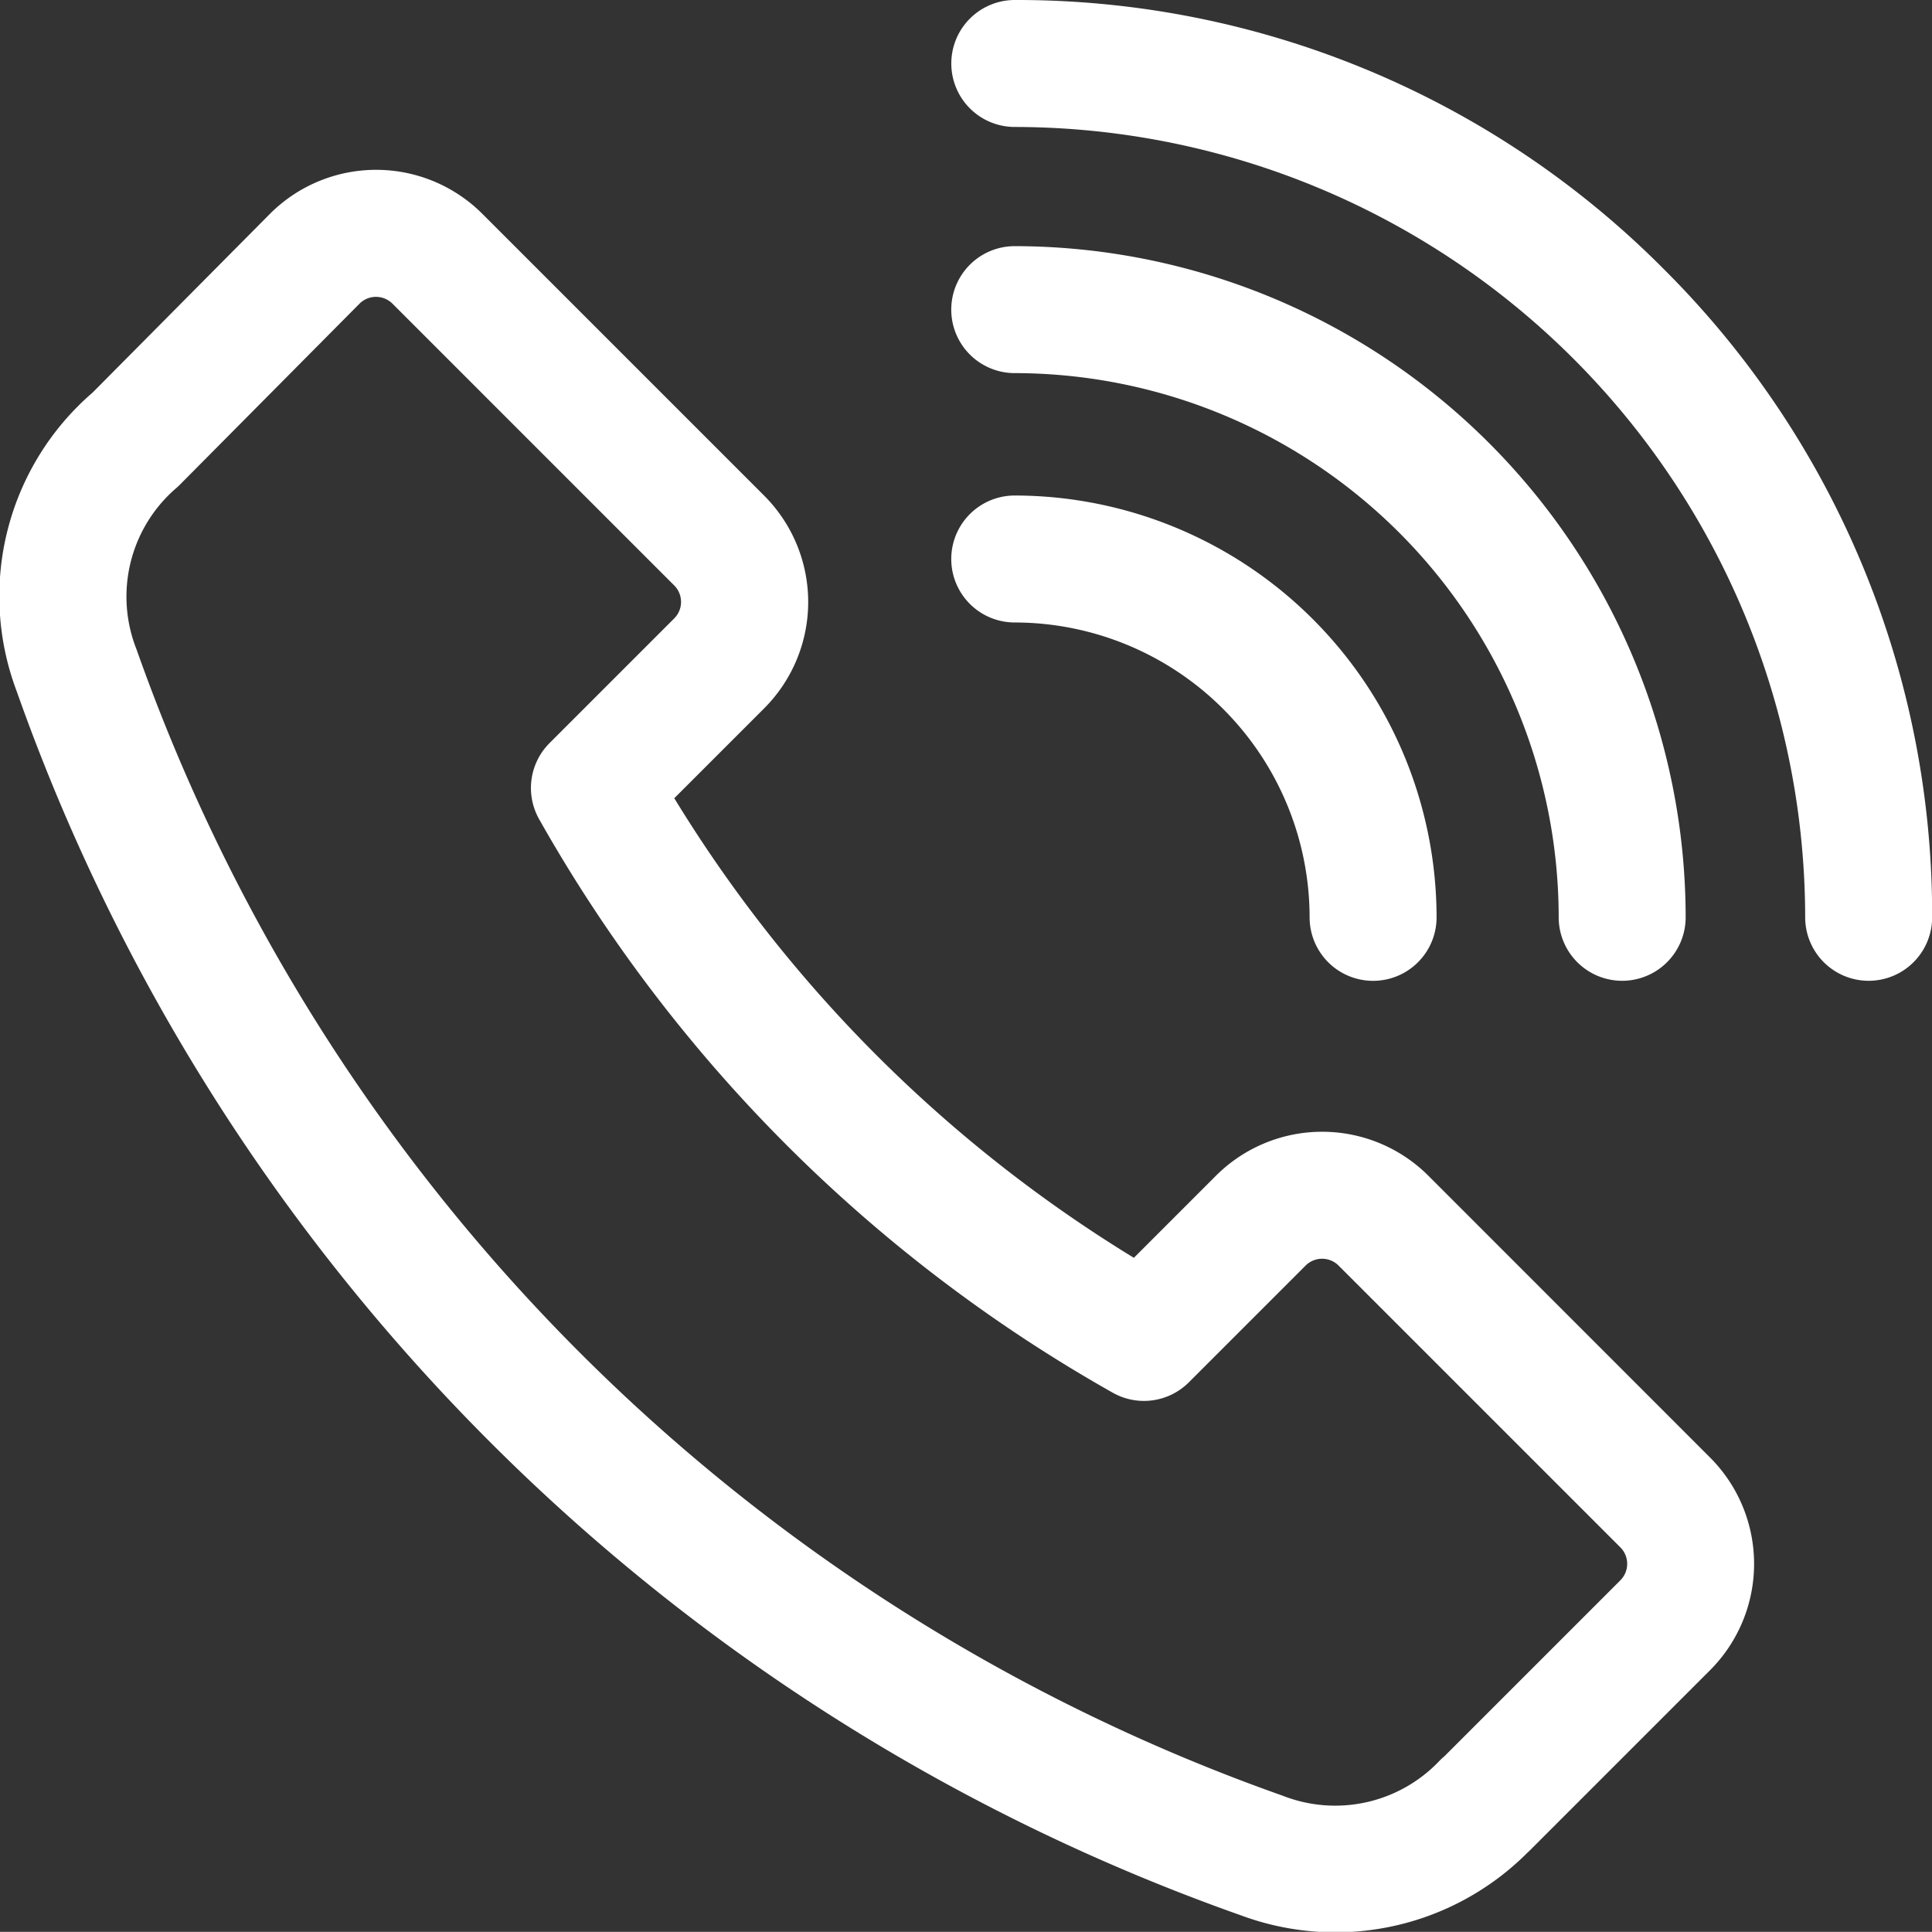 <svg xmlns="http://www.w3.org/2000/svg" width="40.171" height="40.168" viewBox="0 0 40.171 40.168"><rect x="0" y="0" width="40.171" height="40.168" fill="#333333" stroke="none"/><g transform="translate(0 -0.019)"><g transform="translate(0 3.552)"><path d="M35.558,71.819,29.7,65.959a3.124,3.124,0,0,0-4.418,0l-1.706,1.706a28.762,28.762,0,0,1-9.556-9.556l1.871-1.871a3.128,3.128,0,0,0,0-4.418l-5.859-5.859a3.122,3.122,0,0,0-4.422,0L1.925,49.675a5.592,5.592,0,0,0-1.578,6.21A41.741,41.741,0,0,0,25.8,81.336a5.641,5.641,0,0,0,5.957-1.3c.021-.019.041-.038.061-.058l3.742-3.742A3.128,3.128,0,0,0,35.558,71.819Zm-1.867,2.552-3.657,3.657a1.3,1.3,0,0,0-.127.12,2.987,2.987,0,0,1-3.24.7A39.079,39.079,0,0,1,2.839,55.015a2.978,2.978,0,0,1,.812-3.343,1.323,1.323,0,0,0,.1-.093l3.724-3.753a.485.485,0,0,1,.685,0l5.859,5.859a.485.485,0,0,1,0,.685l-2.593,2.593a1.32,1.32,0,0,0-.216,1.582A31.4,31.4,0,0,0,23.137,70.47a1.32,1.32,0,0,0,1.582-.216l2.428-2.428a.485.485,0,0,1,.685,0l5.859,5.859A.485.485,0,0,1,33.691,74.371Z" transform="translate(0 -45.045)" fill="#fff"/></g><g transform="translate(19.778 10.322)"><path d="M253.4,131.332a1.32,1.32,0,1,0,0,2.64,6.138,6.138,0,0,1,6.131,6.131,1.32,1.32,0,1,0,2.64,0A8.781,8.781,0,0,0,253.4,131.332Z" transform="translate(-252.079 -131.332)" fill="#fff"/></g><g transform="translate(19.778 5.141)"><path d="M253.4,65.3a1.32,1.32,0,1,0,0,2.64A11.324,11.324,0,0,1,264.71,79.255a1.32,1.32,0,1,0,2.64,0A13.967,13.967,0,0,0,253.4,65.3Z" transform="translate(-252.079 -65.304)" fill="#fff"/></g><g transform="translate(19.778 0.019)"><g transform="translate(0 0)"><path d="M266.885,5.605A18.949,18.949,0,0,0,253.4.019a1.32,1.32,0,0,0,0,2.64,16.452,16.452,0,0,1,16.434,16.433,1.32,1.32,0,0,0,2.64,0A18.949,18.949,0,0,0,266.885,5.605Z" transform="translate(-252.078 -0.019)" fill="#fff"/></g></g></g></svg>